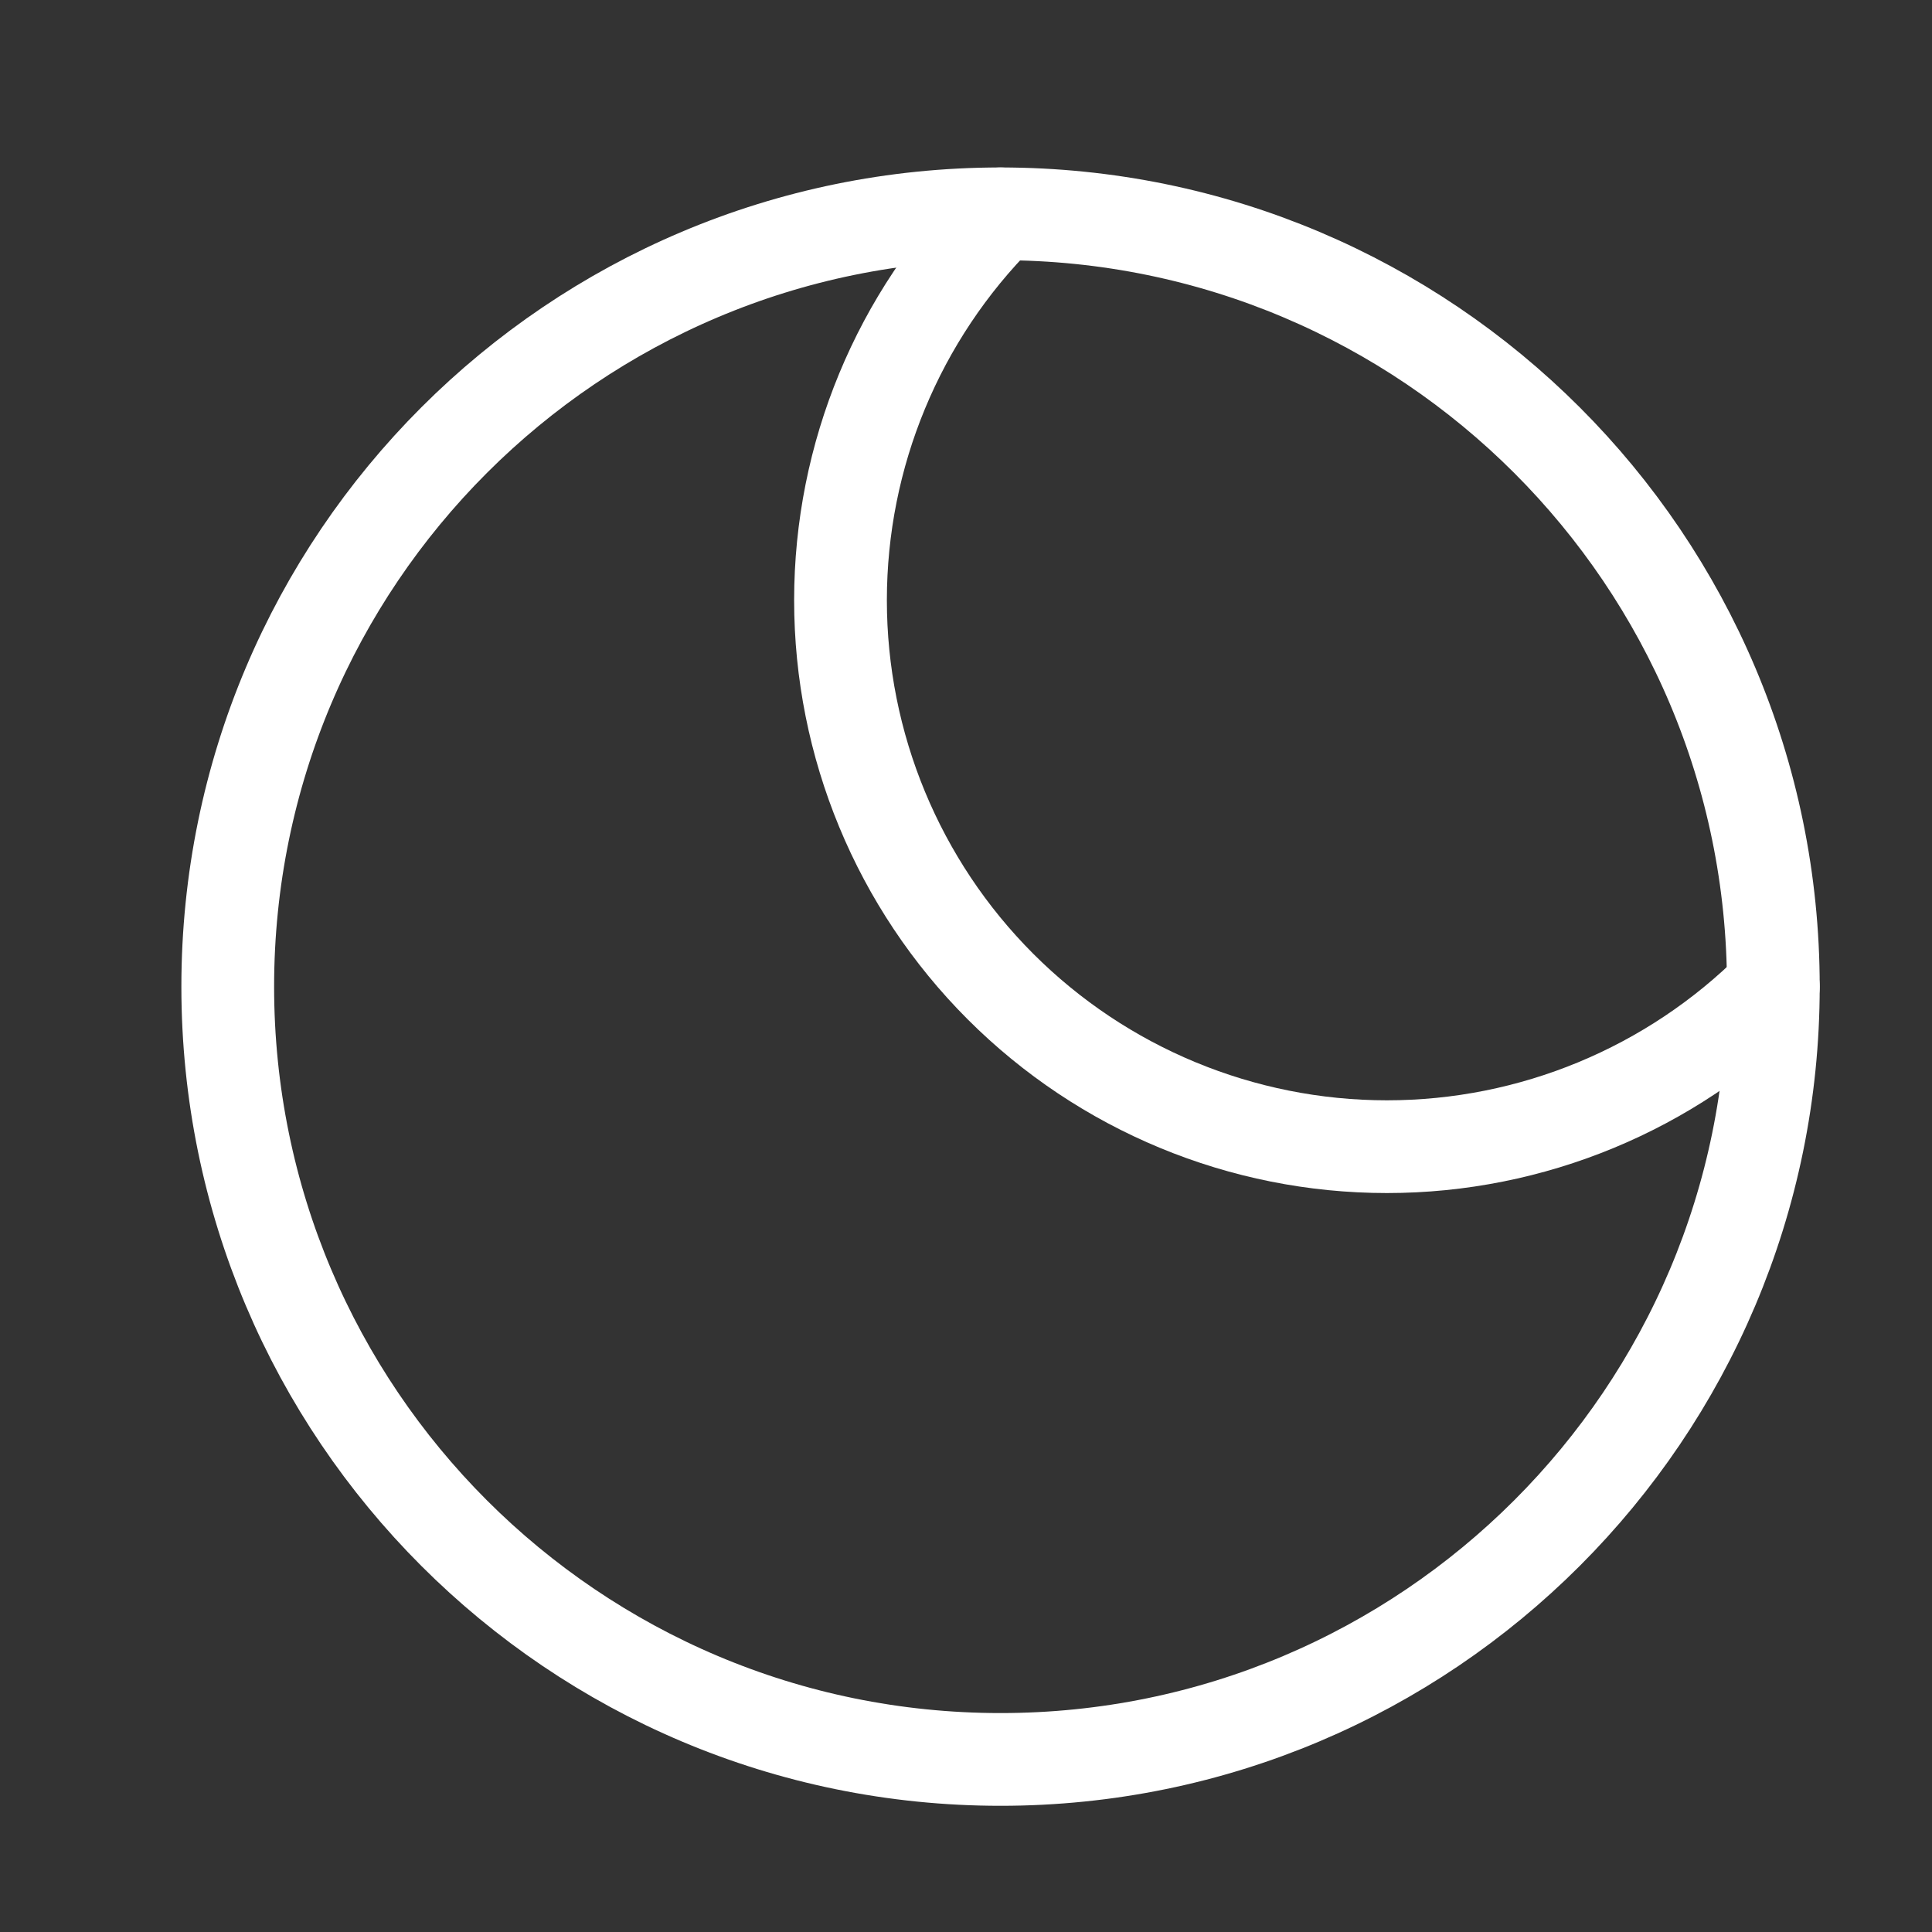 <?xml version="1.0" encoding="UTF-8"?>
<svg xmlns="http://www.w3.org/2000/svg" width="25" height="25" viewBox="0 0 25 25" fill="none">
  <rect x="0" y="0" width="25" height="25" fill="#333333" stroke="none"/>
  <path d="M12.947 22.767C18.47 22.767 22.947 18.29 22.947 12.767C22.947 7.244 18.47 2.767 12.947 2.767C7.424 2.767 2.947 7.244 2.947 12.767C2.947 18.29 7.424 22.767 12.947 22.767Z" stroke="white" stroke-width="1.2" stroke-linecap="round" stroke-linejoin="round"></path>
  <path d="M12.947 2.767C11.621 4.093 10.876 5.891 10.876 7.767C10.876 9.642 11.621 11.441 12.947 12.767C14.273 14.093 16.071 14.838 17.947 14.838C19.822 14.838 21.621 14.093 22.947 12.767" stroke="white" stroke-width="1.2" stroke-linecap="round" stroke-linejoin="round"></path>
</svg>

